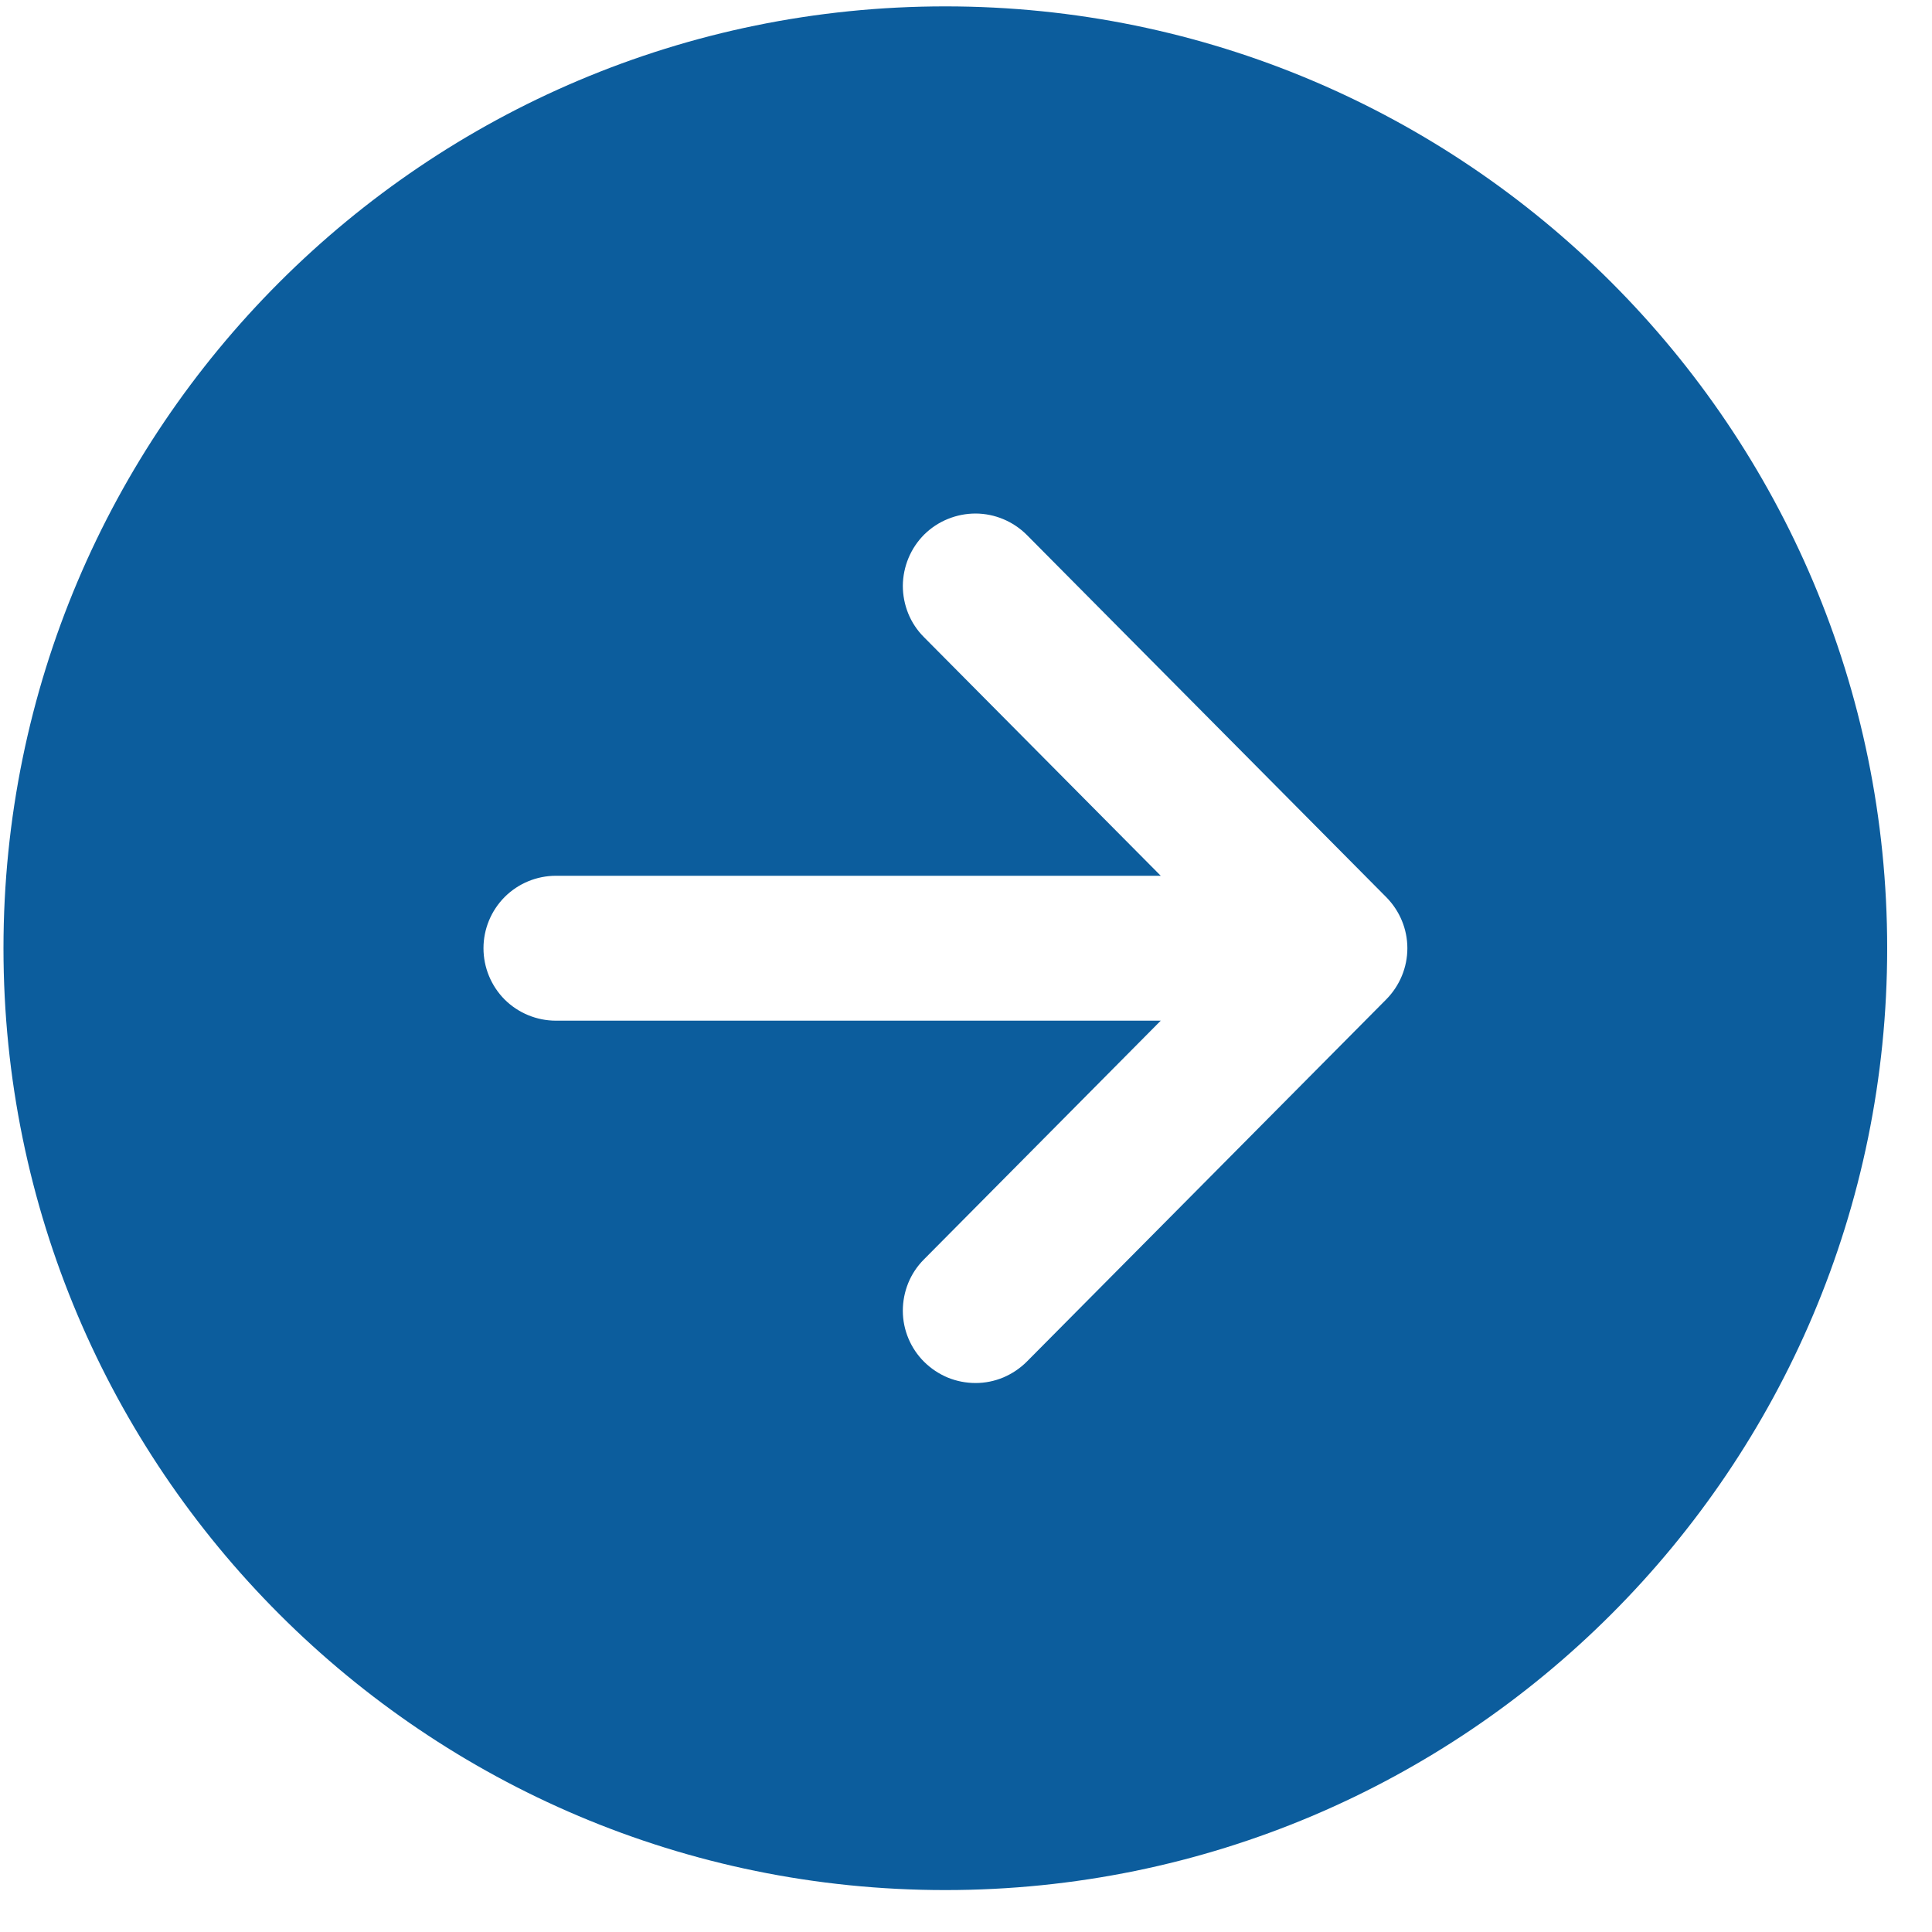 <svg width="20" height="20" viewBox="0 0 20 20" fill="none" xmlns="http://www.w3.org/2000/svg">
<path d="M19.536 9.816C19.536 4.432 15.17 0.066 9.786 0.066C4.401 0.066 0.036 4.432 0.036 9.816C0.036 15.201 4.401 19.566 9.786 19.566C15.17 19.566 19.536 15.201 19.536 9.816ZM9.568 14.099C9.498 14.03 9.442 13.947 9.404 13.856C9.366 13.765 9.346 13.668 9.346 13.569C9.346 13.471 9.365 13.373 9.402 13.282C9.439 13.191 9.494 13.108 9.564 13.038L12.016 10.566H5.755C5.556 10.566 5.365 10.487 5.224 10.347C5.084 10.206 5.005 10.015 5.005 9.816C5.005 9.617 5.084 9.427 5.224 9.286C5.365 9.145 5.556 9.066 5.755 9.066H12.016L9.564 6.595C9.494 6.525 9.439 6.442 9.402 6.351C9.365 6.259 9.346 6.162 9.346 6.063C9.347 5.965 9.367 5.867 9.405 5.776C9.443 5.685 9.498 5.603 9.568 5.533C9.638 5.464 9.721 5.409 9.813 5.372C9.904 5.335 10.001 5.316 10.1 5.316C10.299 5.317 10.489 5.397 10.63 5.538L14.351 9.288C14.49 9.429 14.569 9.618 14.569 9.816C14.569 10.014 14.49 10.204 14.351 10.345L10.63 14.095C10.56 14.165 10.478 14.22 10.387 14.259C10.296 14.297 10.198 14.317 10.1 14.317C10.001 14.317 9.903 14.298 9.812 14.261C9.721 14.223 9.638 14.168 9.568 14.099Z" fill="#0C5D9D"/>
</svg>
